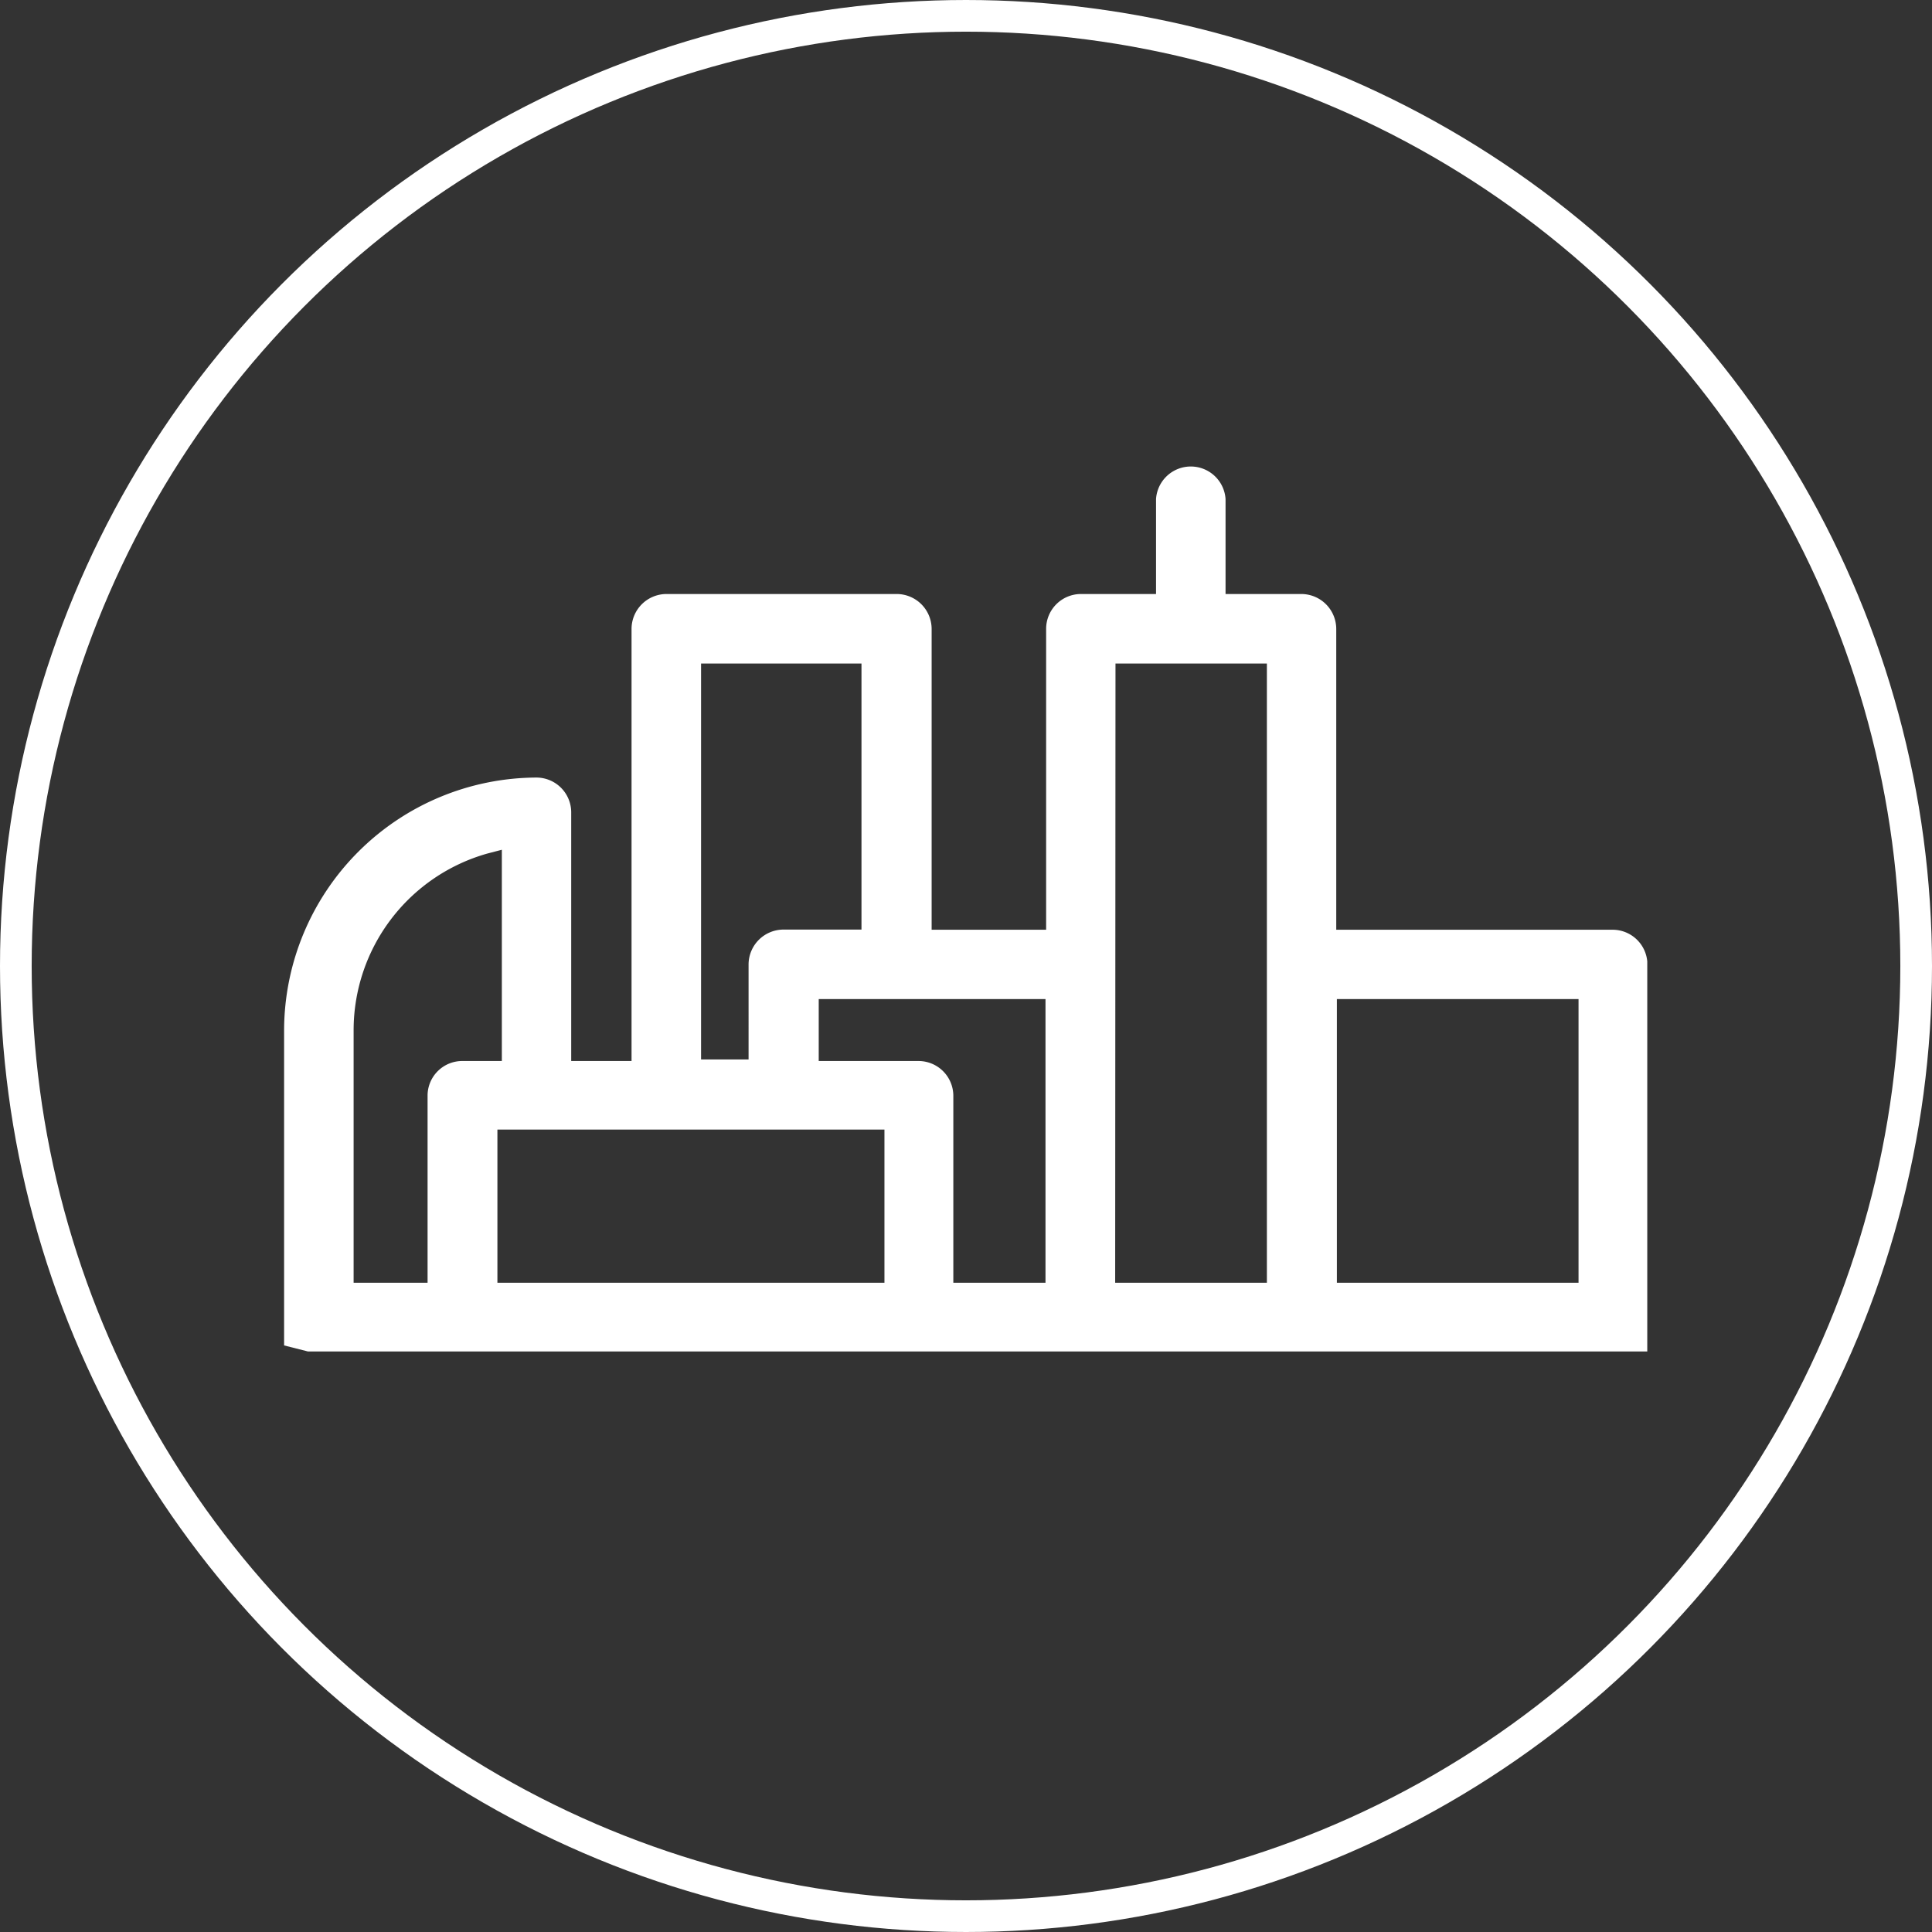<svg xmlns="http://www.w3.org/2000/svg" viewBox="0 0 122 122"><rect x="0" y="0" width="122" height="122" fill="#333333" stroke="none"/><defs><style>.cls-1{fill:none;stroke:#fff;stroke-miterlimit:10;stroke-width:2px;}.cls-2{fill:#fff;}</style></defs><title>icon_l_3</title><g id="レイヤー_2" data-name="レイヤー 2"><g id="レイヤー_3" data-name="レイヤー 3"><circle class="cls-1" cx="61" cy="61" r="60"/><path class="cls-2" d="M34.74,85.34c-4.07,0-14.87,0-15.3,0l-1.5-.38V65A16,16,0,0,1,33.88,49.1a2.2,2.2,0,0,1,2.19,2.2V67h3.81V39.71a2.21,2.21,0,0,1,2.2-2.2H56.63a2.21,2.21,0,0,1,2.2,2.2v19h7.23v-19a2.2,2.2,0,0,1,2.19-2.2H73v-6a2.2,2.2,0,0,1,4.39,0v6h4.79a2.21,2.21,0,0,1,2.2,2.2v19h17.45a2.2,2.2,0,0,1,2.19,2V85.34ZM84.42,81H99.68V63.09H84.42Zm-14,0H80V41.9H70.44ZM51.7,67H58a2.2,2.2,0,0,1,2.2,2.19V81h5.82V63.09H51.7ZM31.41,81H55.85V71.33H31.41Zm-.64-27.1A11.6,11.6,0,0,0,22.33,65V81H27V69.14A2.19,2.19,0,0,1,29.22,67h2.47V53.66Zm13.5,13h3V60.9a2.21,2.21,0,0,1,2.2-2.2h4.93V41.9H44.27Z"/></g></g></svg>